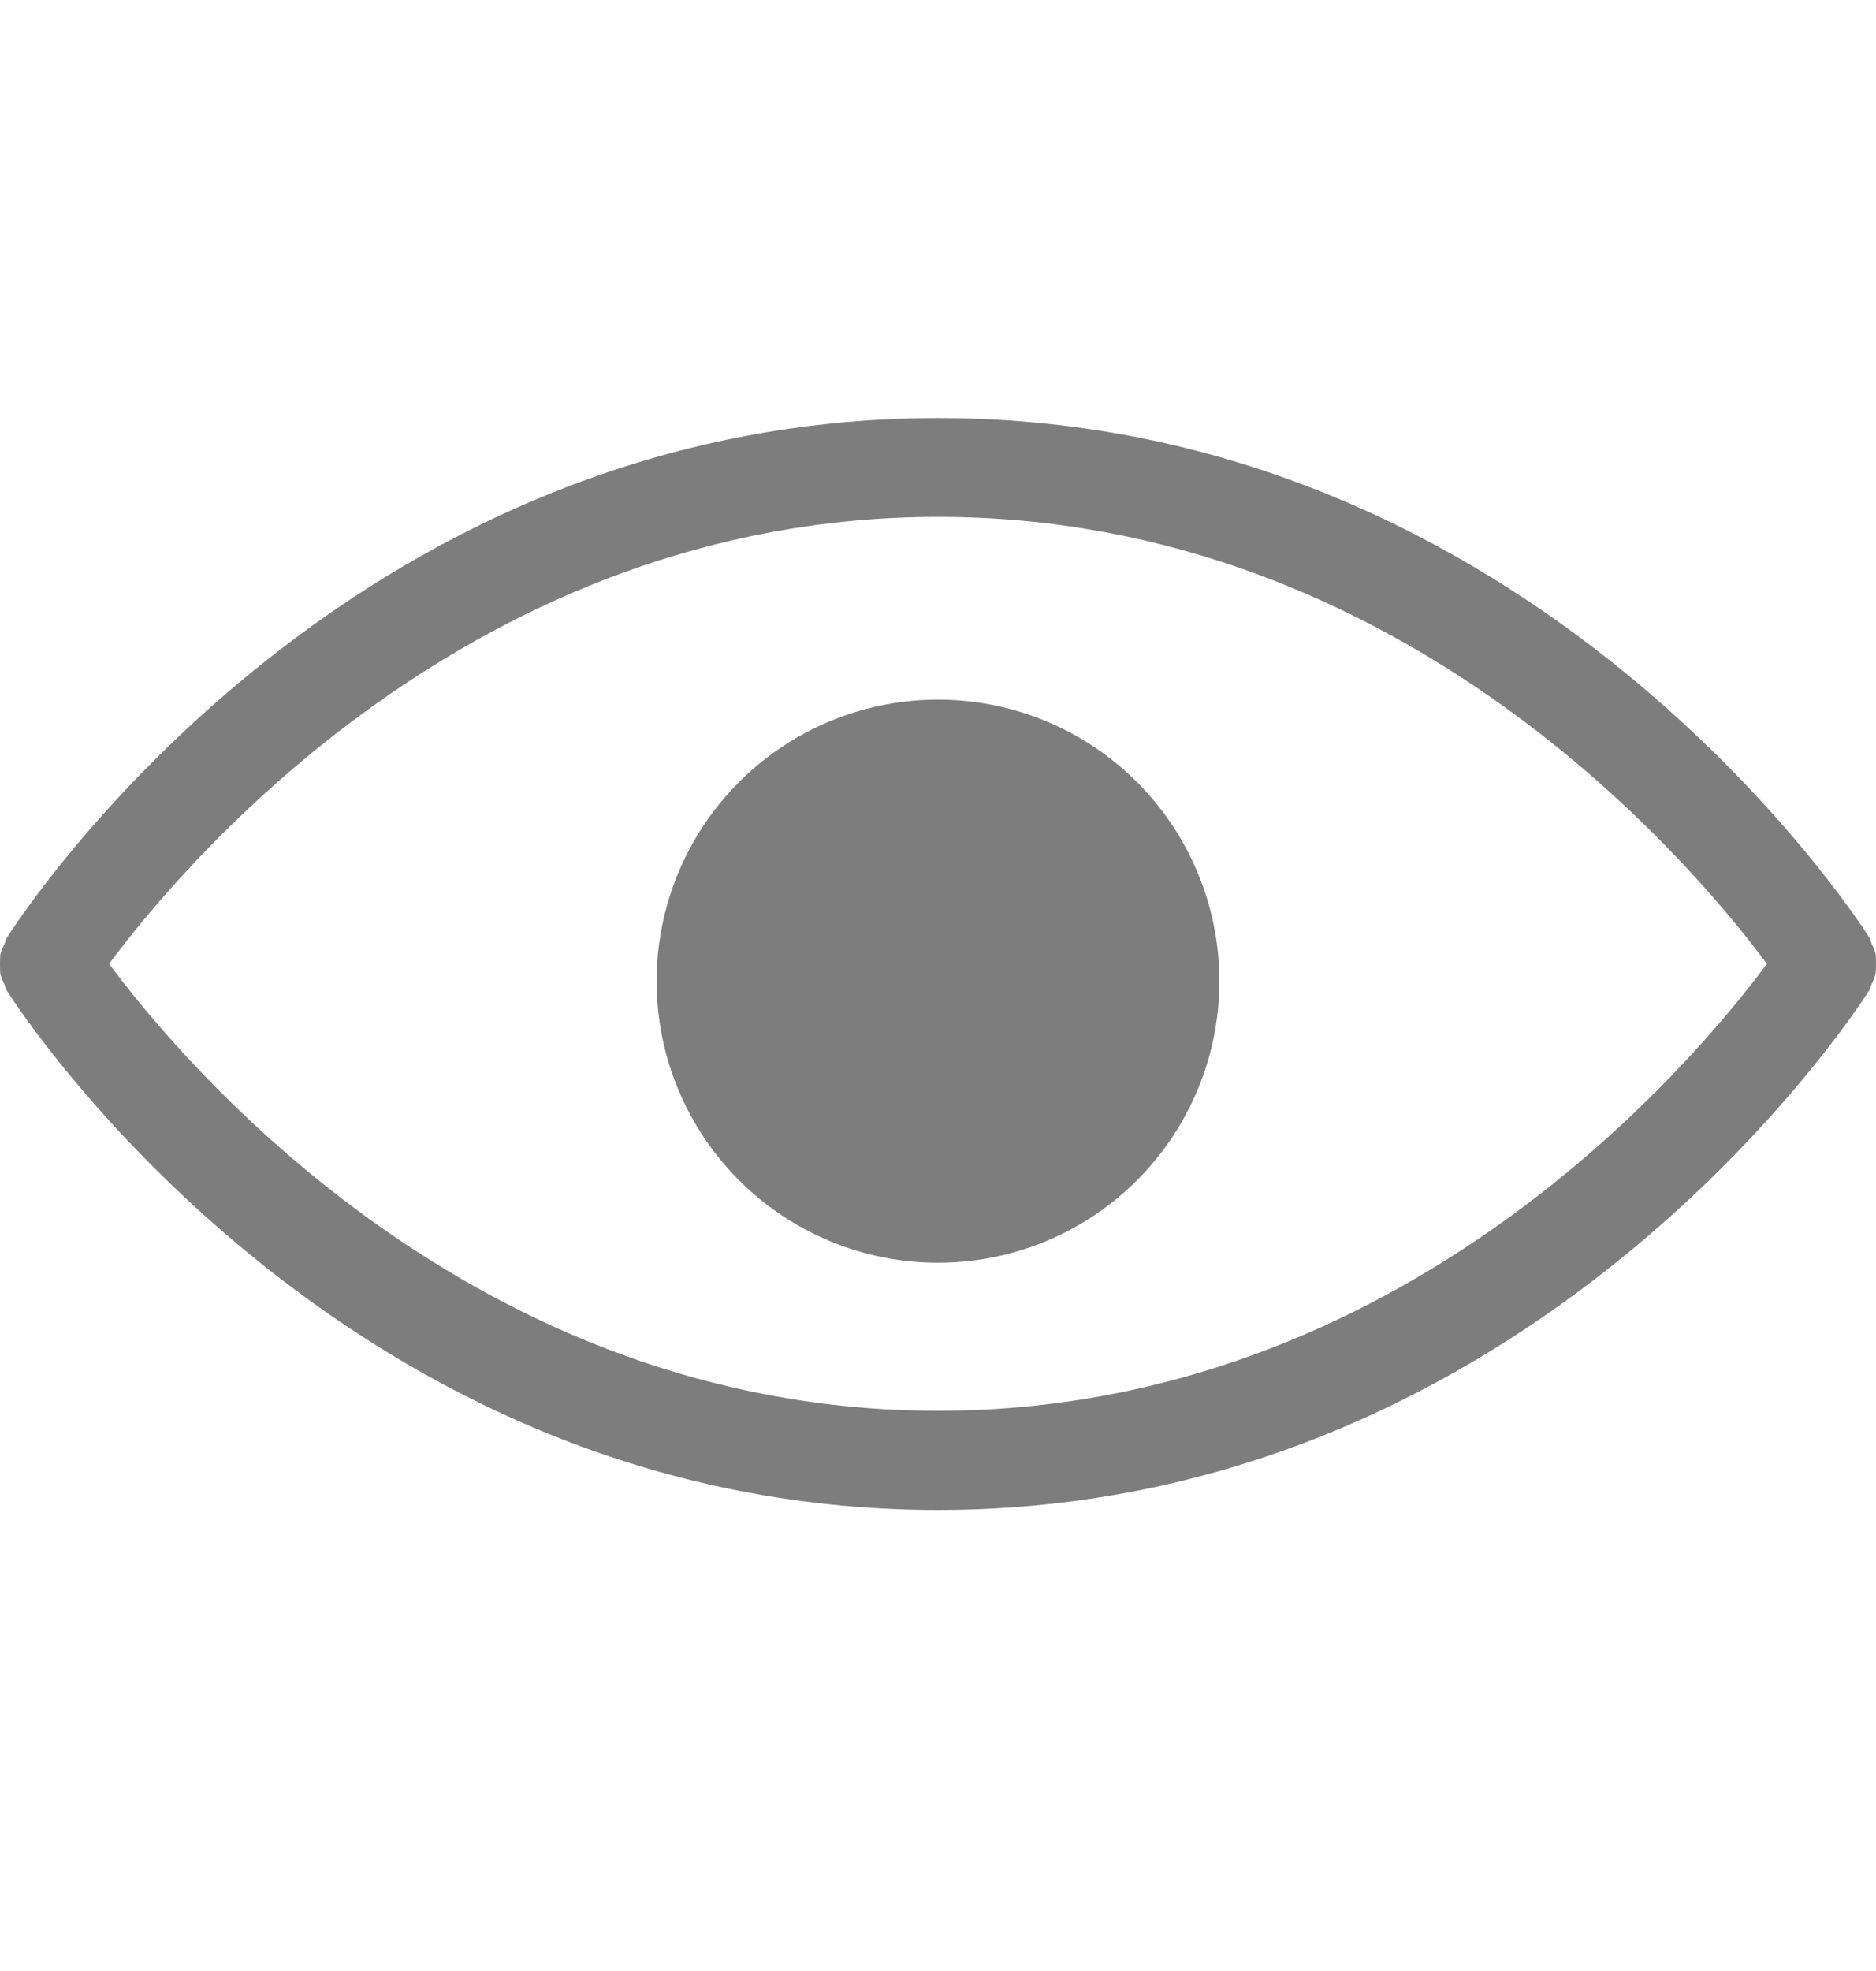 <svg width="20" height="21" viewBox="0 0 20 21" fill="none" xmlns="http://www.w3.org/2000/svg">
<path d="M19.996 10.374C19.986 10.411 19.973 10.447 19.955 10.48C19.948 10.506 19.938 10.531 19.926 10.555C19.783 10.78 16.337 16.088 9.999 16.088C3.662 16.088 0.217 10.78 0.073 10.556C0.061 10.531 0.052 10.506 0.044 10.48C0.026 10.447 0.013 10.411 0.003 10.375C-0.001 10.308 -0.001 10.24 0.003 10.173C0.013 10.136 0.026 10.101 0.044 10.068C0.052 10.041 0.061 10.017 0.073 9.992C0.216 9.763 3.662 4.454 10 4.454C16.338 4.454 19.783 9.762 19.927 9.985C19.939 10.01 19.948 10.036 19.956 10.061C19.974 10.095 19.987 10.13 19.997 10.166C20.001 10.234 20.001 10.301 19.997 10.368L19.996 10.374ZM18.837 10.269C18.055 9.216 14.957 5.507 10.001 5.507C5.045 5.507 1.945 9.216 1.163 10.269C1.945 11.322 5.044 15.031 10 15.031C14.956 15.031 18.055 11.323 18.837 10.269Z" fill="#7D7D7D"/>
<circle cx="10" cy="10.454" r="3" fill="#7D7D7D"/>
</svg>
